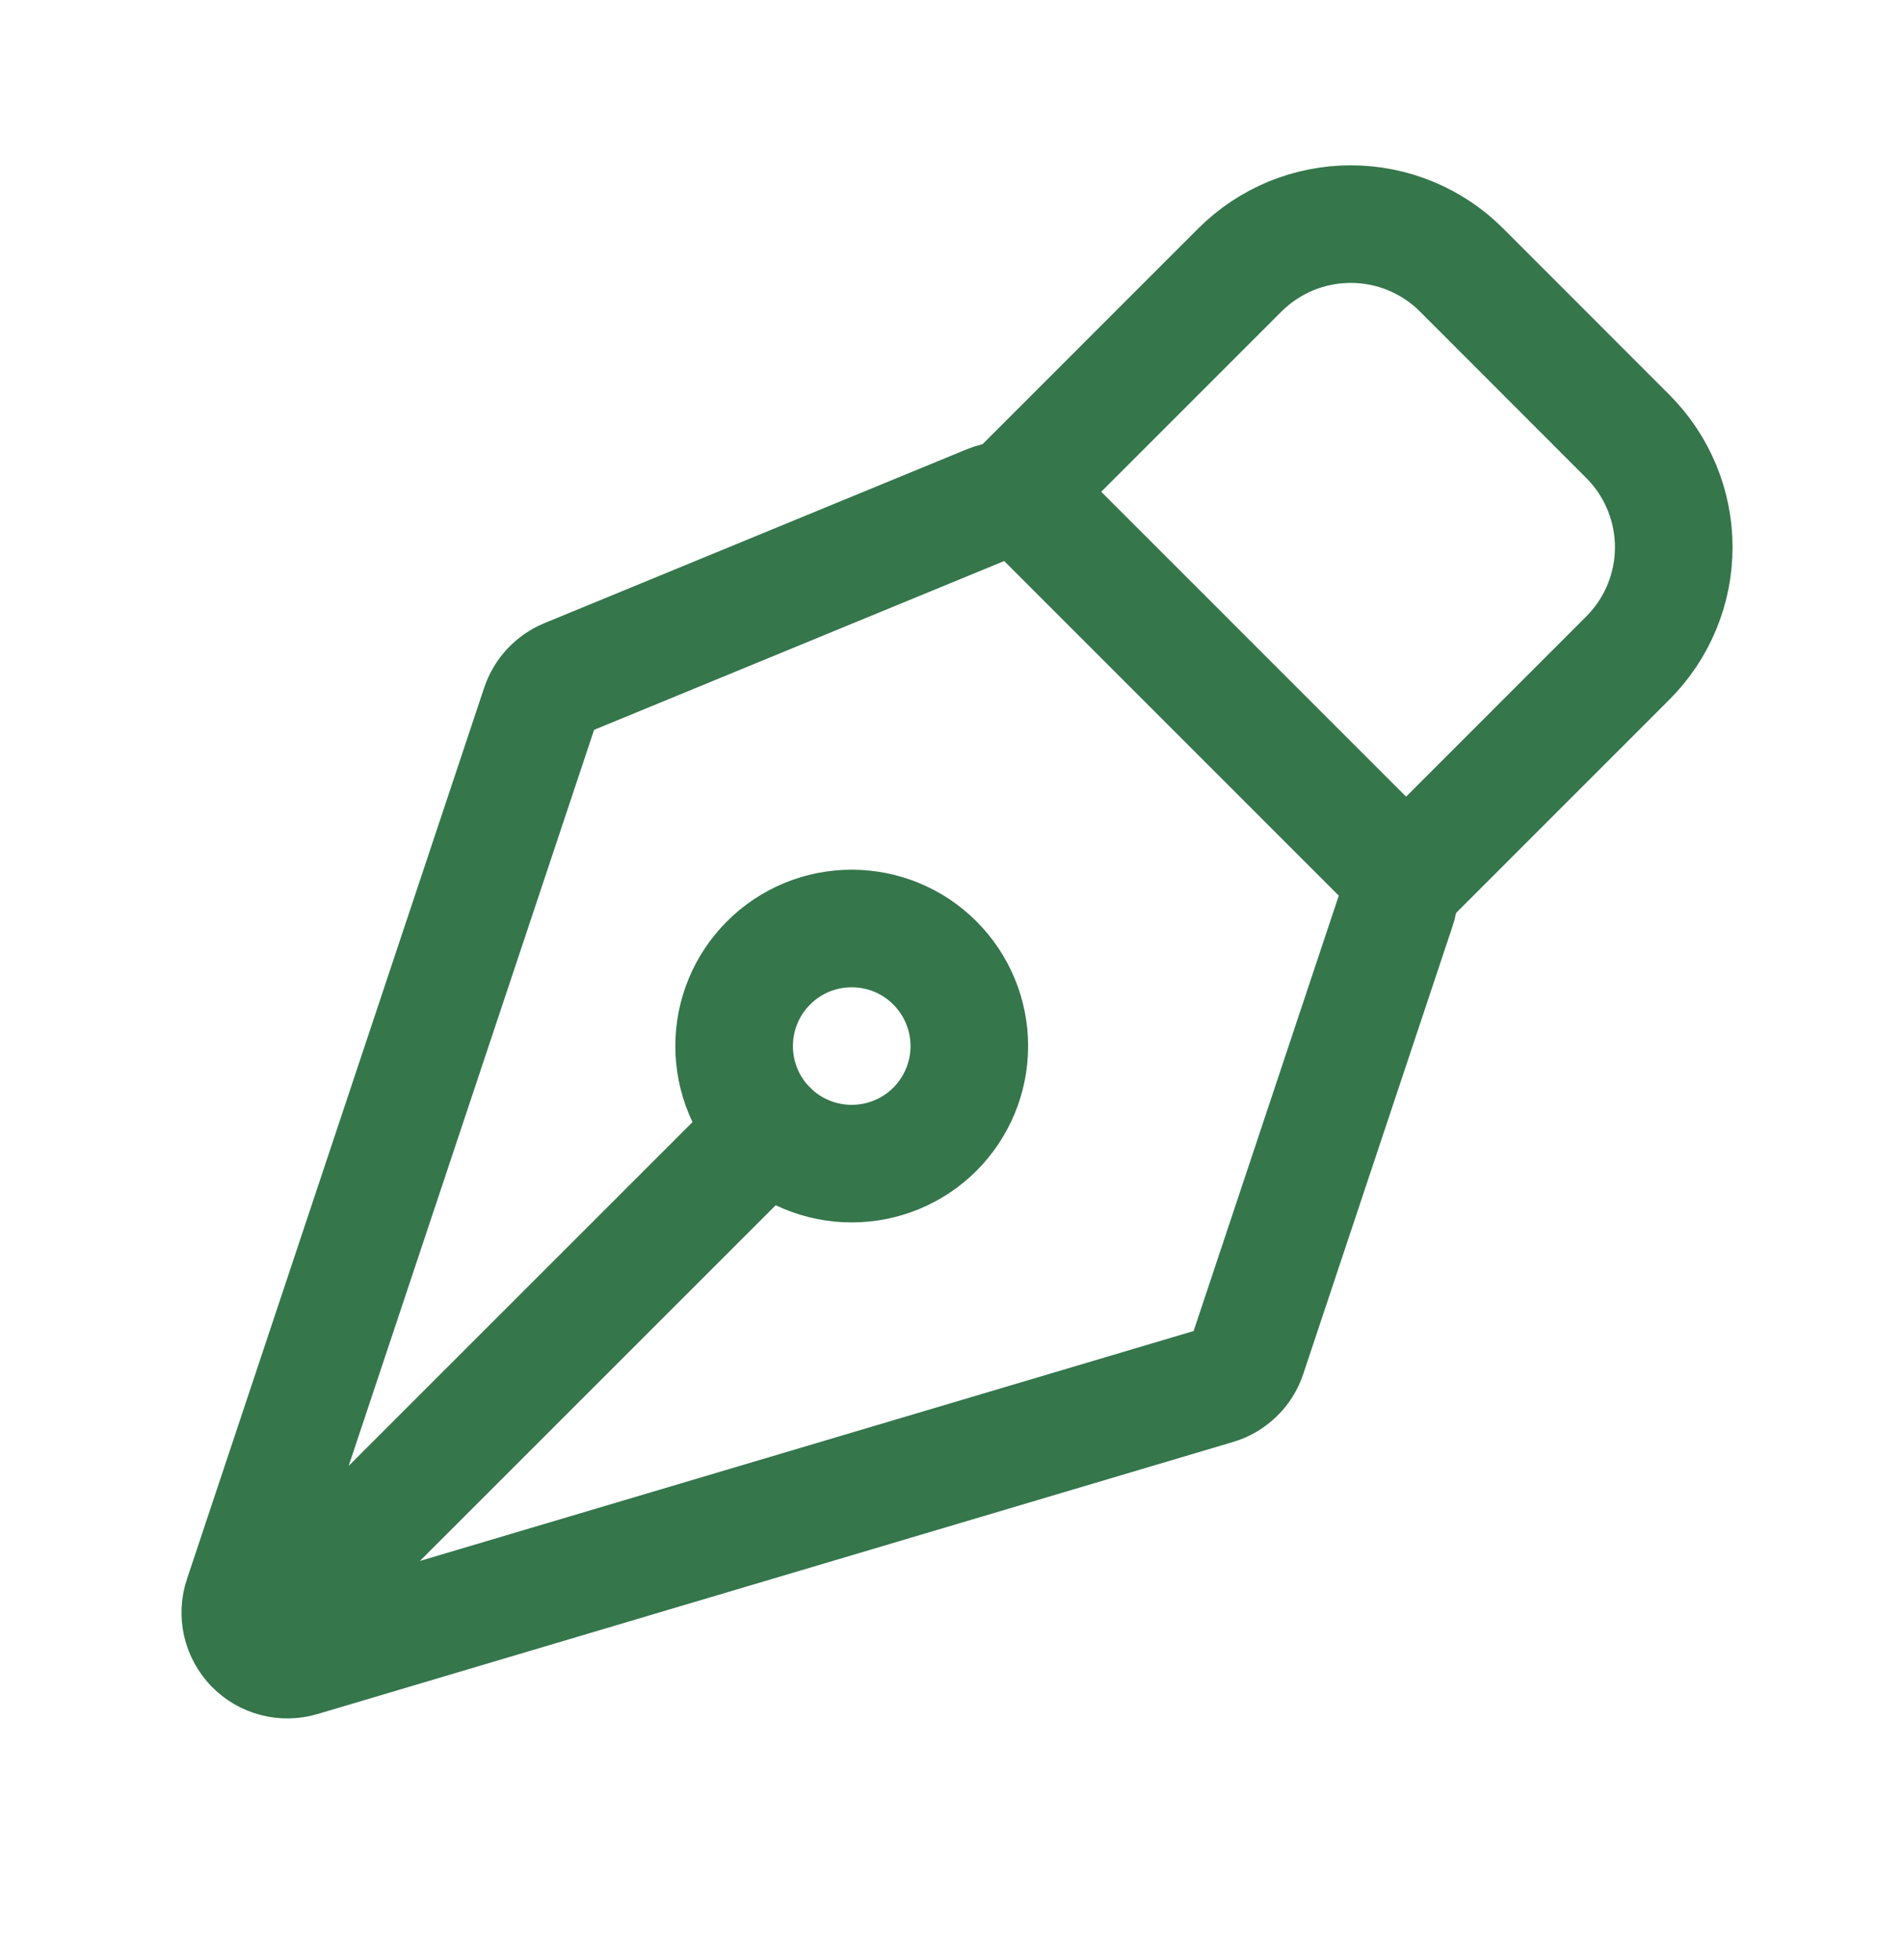 <svg xmlns="http://www.w3.org/2000/svg" width="34" height="35" viewBox="0 0 24 25" fill="none"><path d="M3.296 20.77L9.66 14.406M17.674 11.576L15.769 17.291C15.739 17.383 15.687 17.466 15.617 17.533C15.548 17.6 15.464 17.65 15.371 17.677L3.693 21.148C3.588 21.179 3.476 21.181 3.37 21.153C3.264 21.125 3.167 21.069 3.091 20.99C3.015 20.911 2.962 20.813 2.937 20.706C2.913 20.599 2.918 20.487 2.953 20.383L6.745 9.009C6.772 8.928 6.817 8.853 6.875 8.79C6.934 8.727 7.006 8.677 7.085 8.644L12.472 6.426C12.582 6.381 12.702 6.369 12.818 6.392C12.935 6.415 13.041 6.472 13.125 6.556L17.529 10.961C17.608 11.04 17.664 11.139 17.689 11.248C17.715 11.357 17.71 11.47 17.674 11.576V11.576Z" stroke="#35764B" stroke-width="1.5" stroke-linecap="round" stroke-linejoin="round"></path><path d="M17.792 11.224L20.62 8.395C20.995 8.02 21.206 7.512 21.206 6.981C21.206 6.451 20.995 5.942 20.62 5.567L18.5 3.445C18.315 3.259 18.094 3.112 17.851 3.011C17.609 2.911 17.349 2.859 17.086 2.859C16.823 2.859 16.563 2.911 16.32 3.011C16.078 3.112 15.857 3.259 15.671 3.445L12.843 6.274M11.781 12.284C11.642 12.145 11.477 12.034 11.295 11.959C11.113 11.884 10.918 11.845 10.72 11.845C10.524 11.845 10.328 11.884 10.146 11.959C9.964 12.035 9.799 12.145 9.66 12.285C9.521 12.424 9.41 12.589 9.335 12.771C9.259 12.954 9.221 13.149 9.221 13.346C9.221 13.543 9.26 13.738 9.335 13.92C9.41 14.102 9.521 14.267 9.66 14.406C9.942 14.688 10.323 14.845 10.721 14.845C11.119 14.845 11.501 14.687 11.782 14.406C12.063 14.124 12.221 13.743 12.221 13.345C12.221 12.947 12.063 12.566 11.781 12.284Z" stroke="#35764B" stroke-width="1.5" stroke-linecap="round" stroke-linejoin="round"></path></svg>